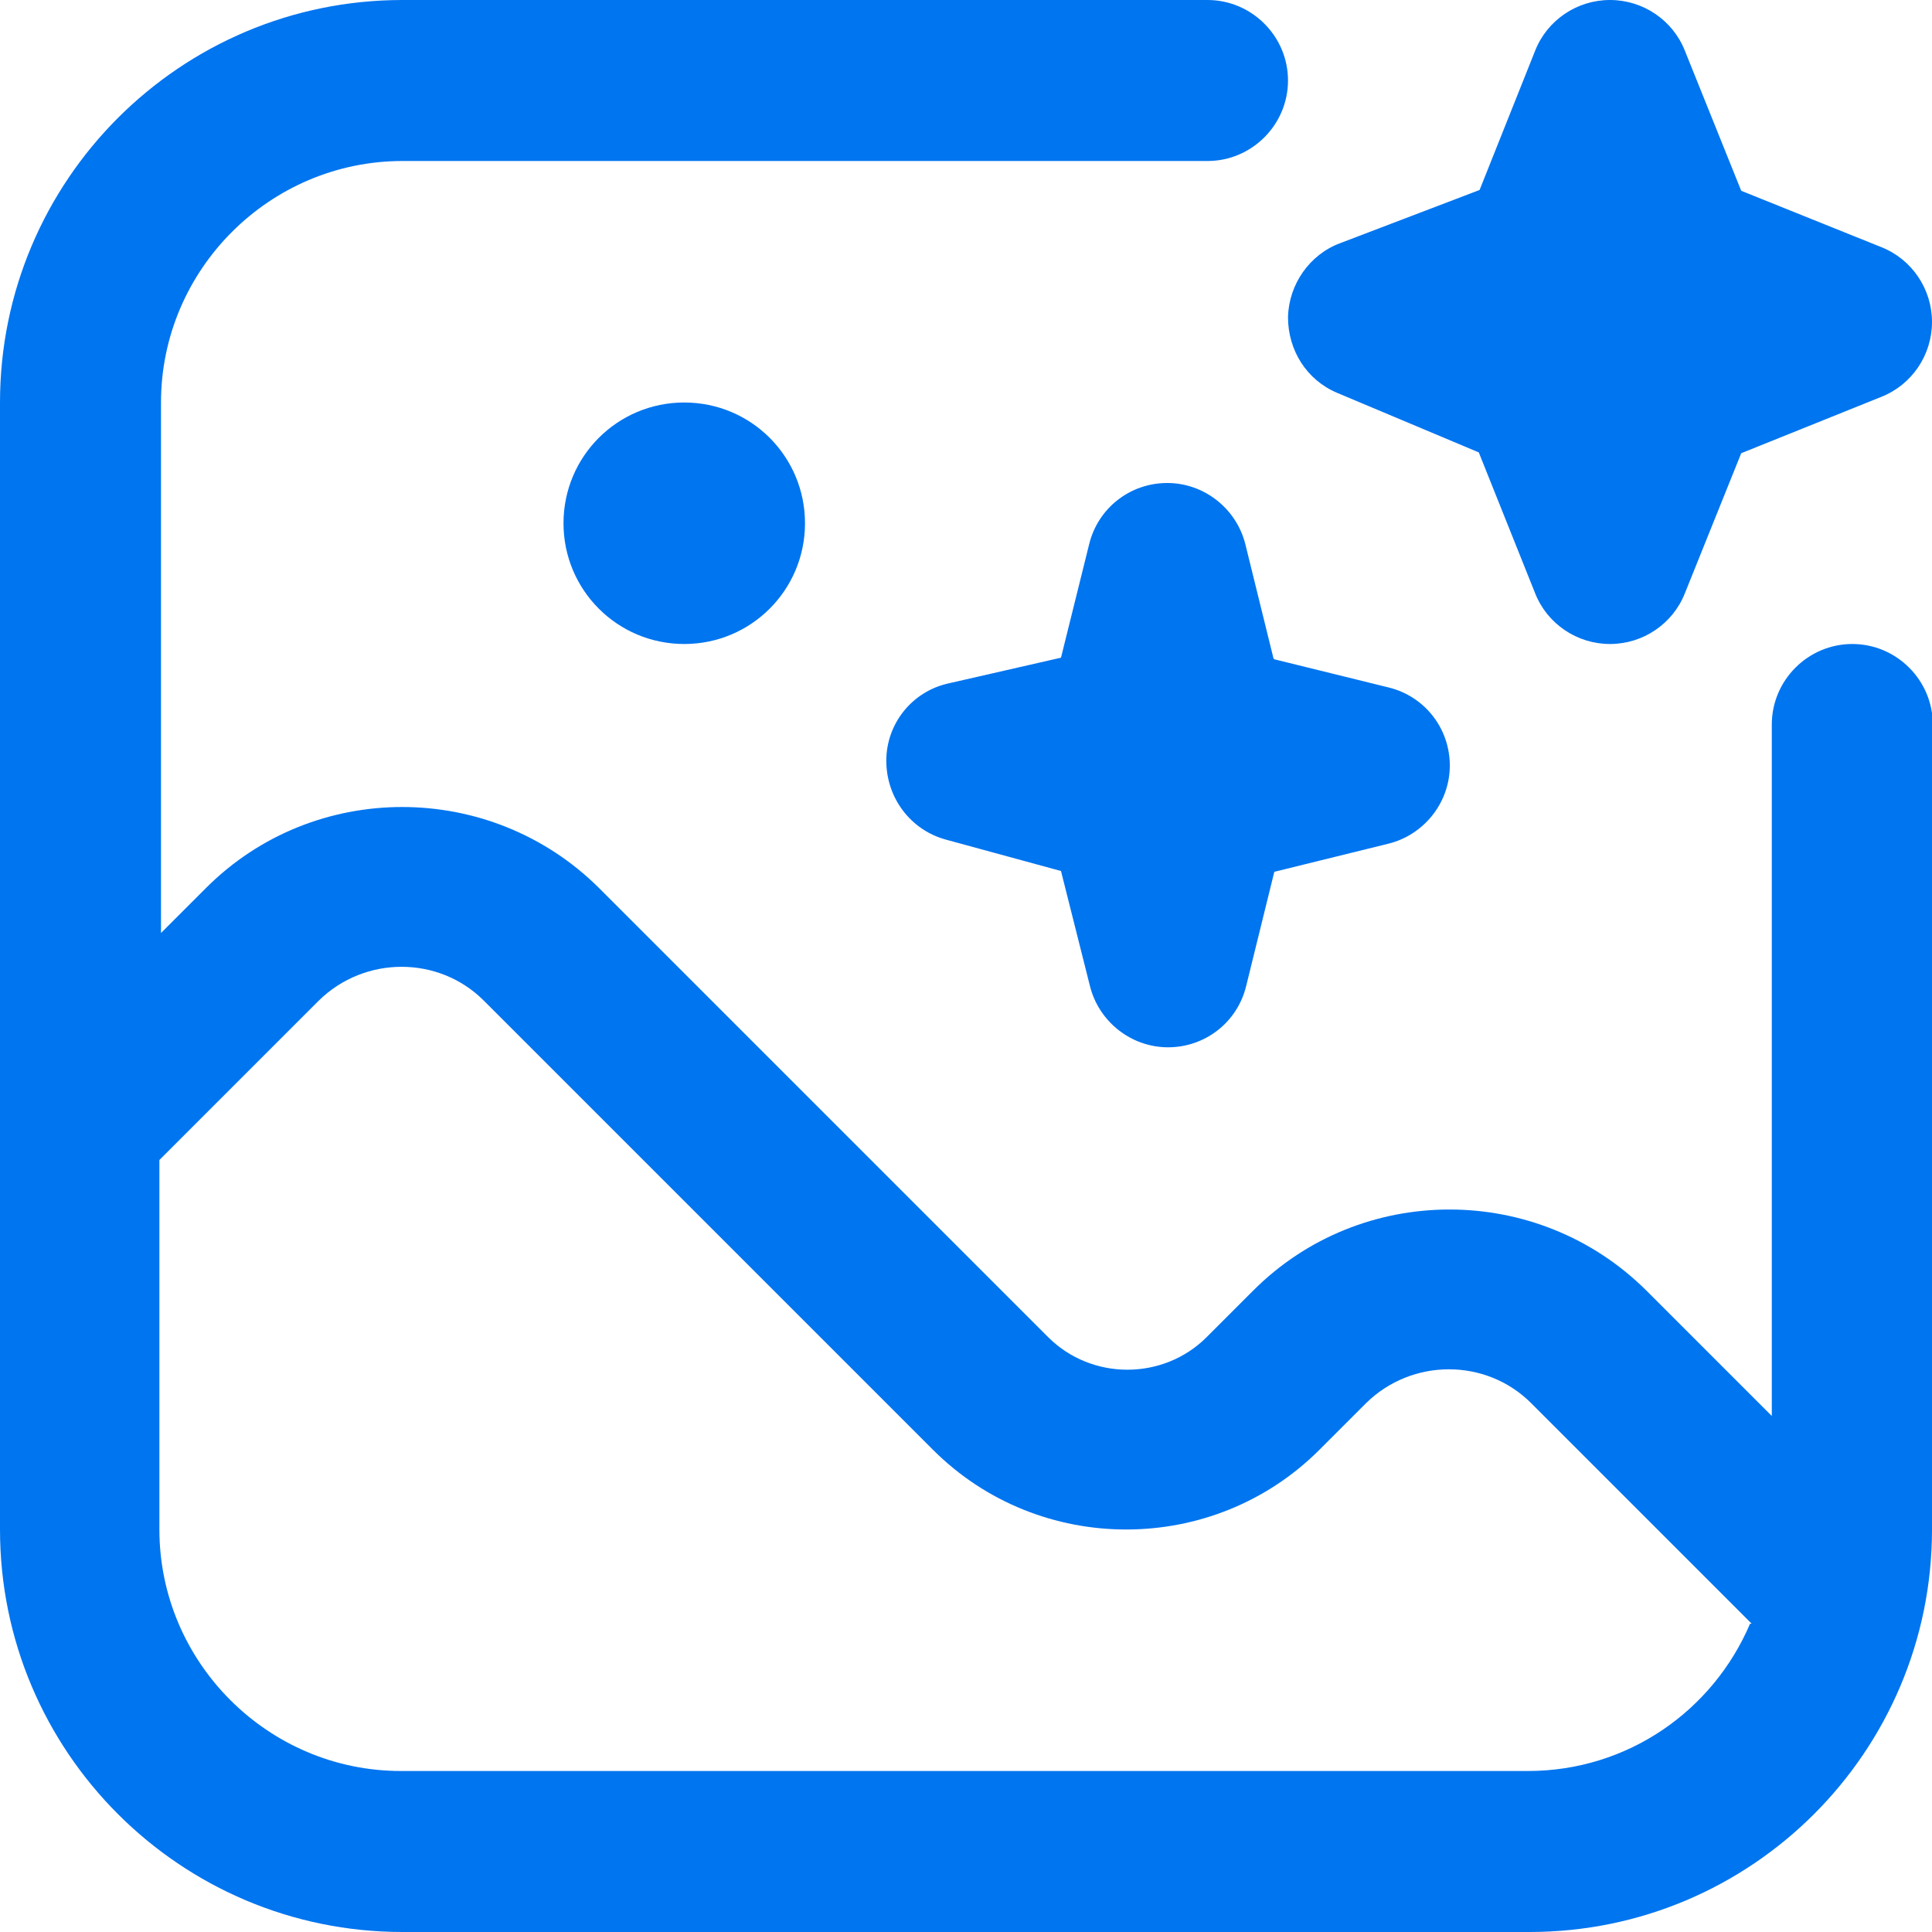 <svg xmlns="http://www.w3.org/2000/svg" viewBox="0 0 24 24" width="512" height="512"><path fill="#0075f0" d="M8.5,5c.83,0,1.5,.67,1.5,1.5s-.67,1.5-1.5,1.5-1.5-.67-1.5-1.5,.67-1.5,1.5-1.5Zm7.32,3.18l-.35-1.42c-.11-.44-.51-.76-.97-.76s-.86,.31-.97,.76l-.35,1.41-1.4,.32c-.45,.1-.77,.5-.77,.96,0,.46,.3,.86,.74,.98l1.43,.39,.36,1.43c.11,.44,.51,.76,.97,.76s.86-.31,.97-.76l.35-1.42,1.42-.35c.44-.11,.76-.51,.76-.97s-.31-.86-.76-.97l-1.42-.35Zm.79-3.3l1.76,.74,.7,1.75c.15,.38,.52,.63,.93,.63s.78-.25,.93-.63l.7-1.74,1.74-.7c.38-.15,.63-.52,.63-.93s-.25-.78-.63-.93l-1.74-.7-.7-1.74c-.15-.38-.52-.63-.93-.63s-.78,.25-.93,.63l-.69,1.73-1.73,.66c-.38,.14-.64,.51-.65,.92,0,.41,.23,.78,.61,.94Zm7.39,4.12v10c0,2.76-2.24,5-5,5H5c-2.76,0-5-2.24-5-5V5C0,2.24,2.24,0,5,0H15c.55,0,1,.45,1,1s-.45,1-1,1H5c-1.65,0-3,1.35-3,3v6.59l.56-.56c1.34-1.34,3.53-1.34,4.88,0l5.58,5.58c.54,.54,1.43,.54,1.97,0l.58-.58c1.34-1.34,3.53-1.34,4.88,0l1.56,1.56V9c0-.55,.45-1,1-1s1,.45,1,1Zm-2.24,11.17l-2.74-2.74c-.56-.56-1.48-.56-2.05,0l-.58,.58c-1.32,1.32-3.48,1.32-4.8,0l-5.58-5.58c-.56-.56-1.48-.56-2.05,0l-1.98,1.98v4.59c0,1.65,1.35,3,3,3h14c1.24,0,2.3-.75,2.76-1.83Z"/></svg>
